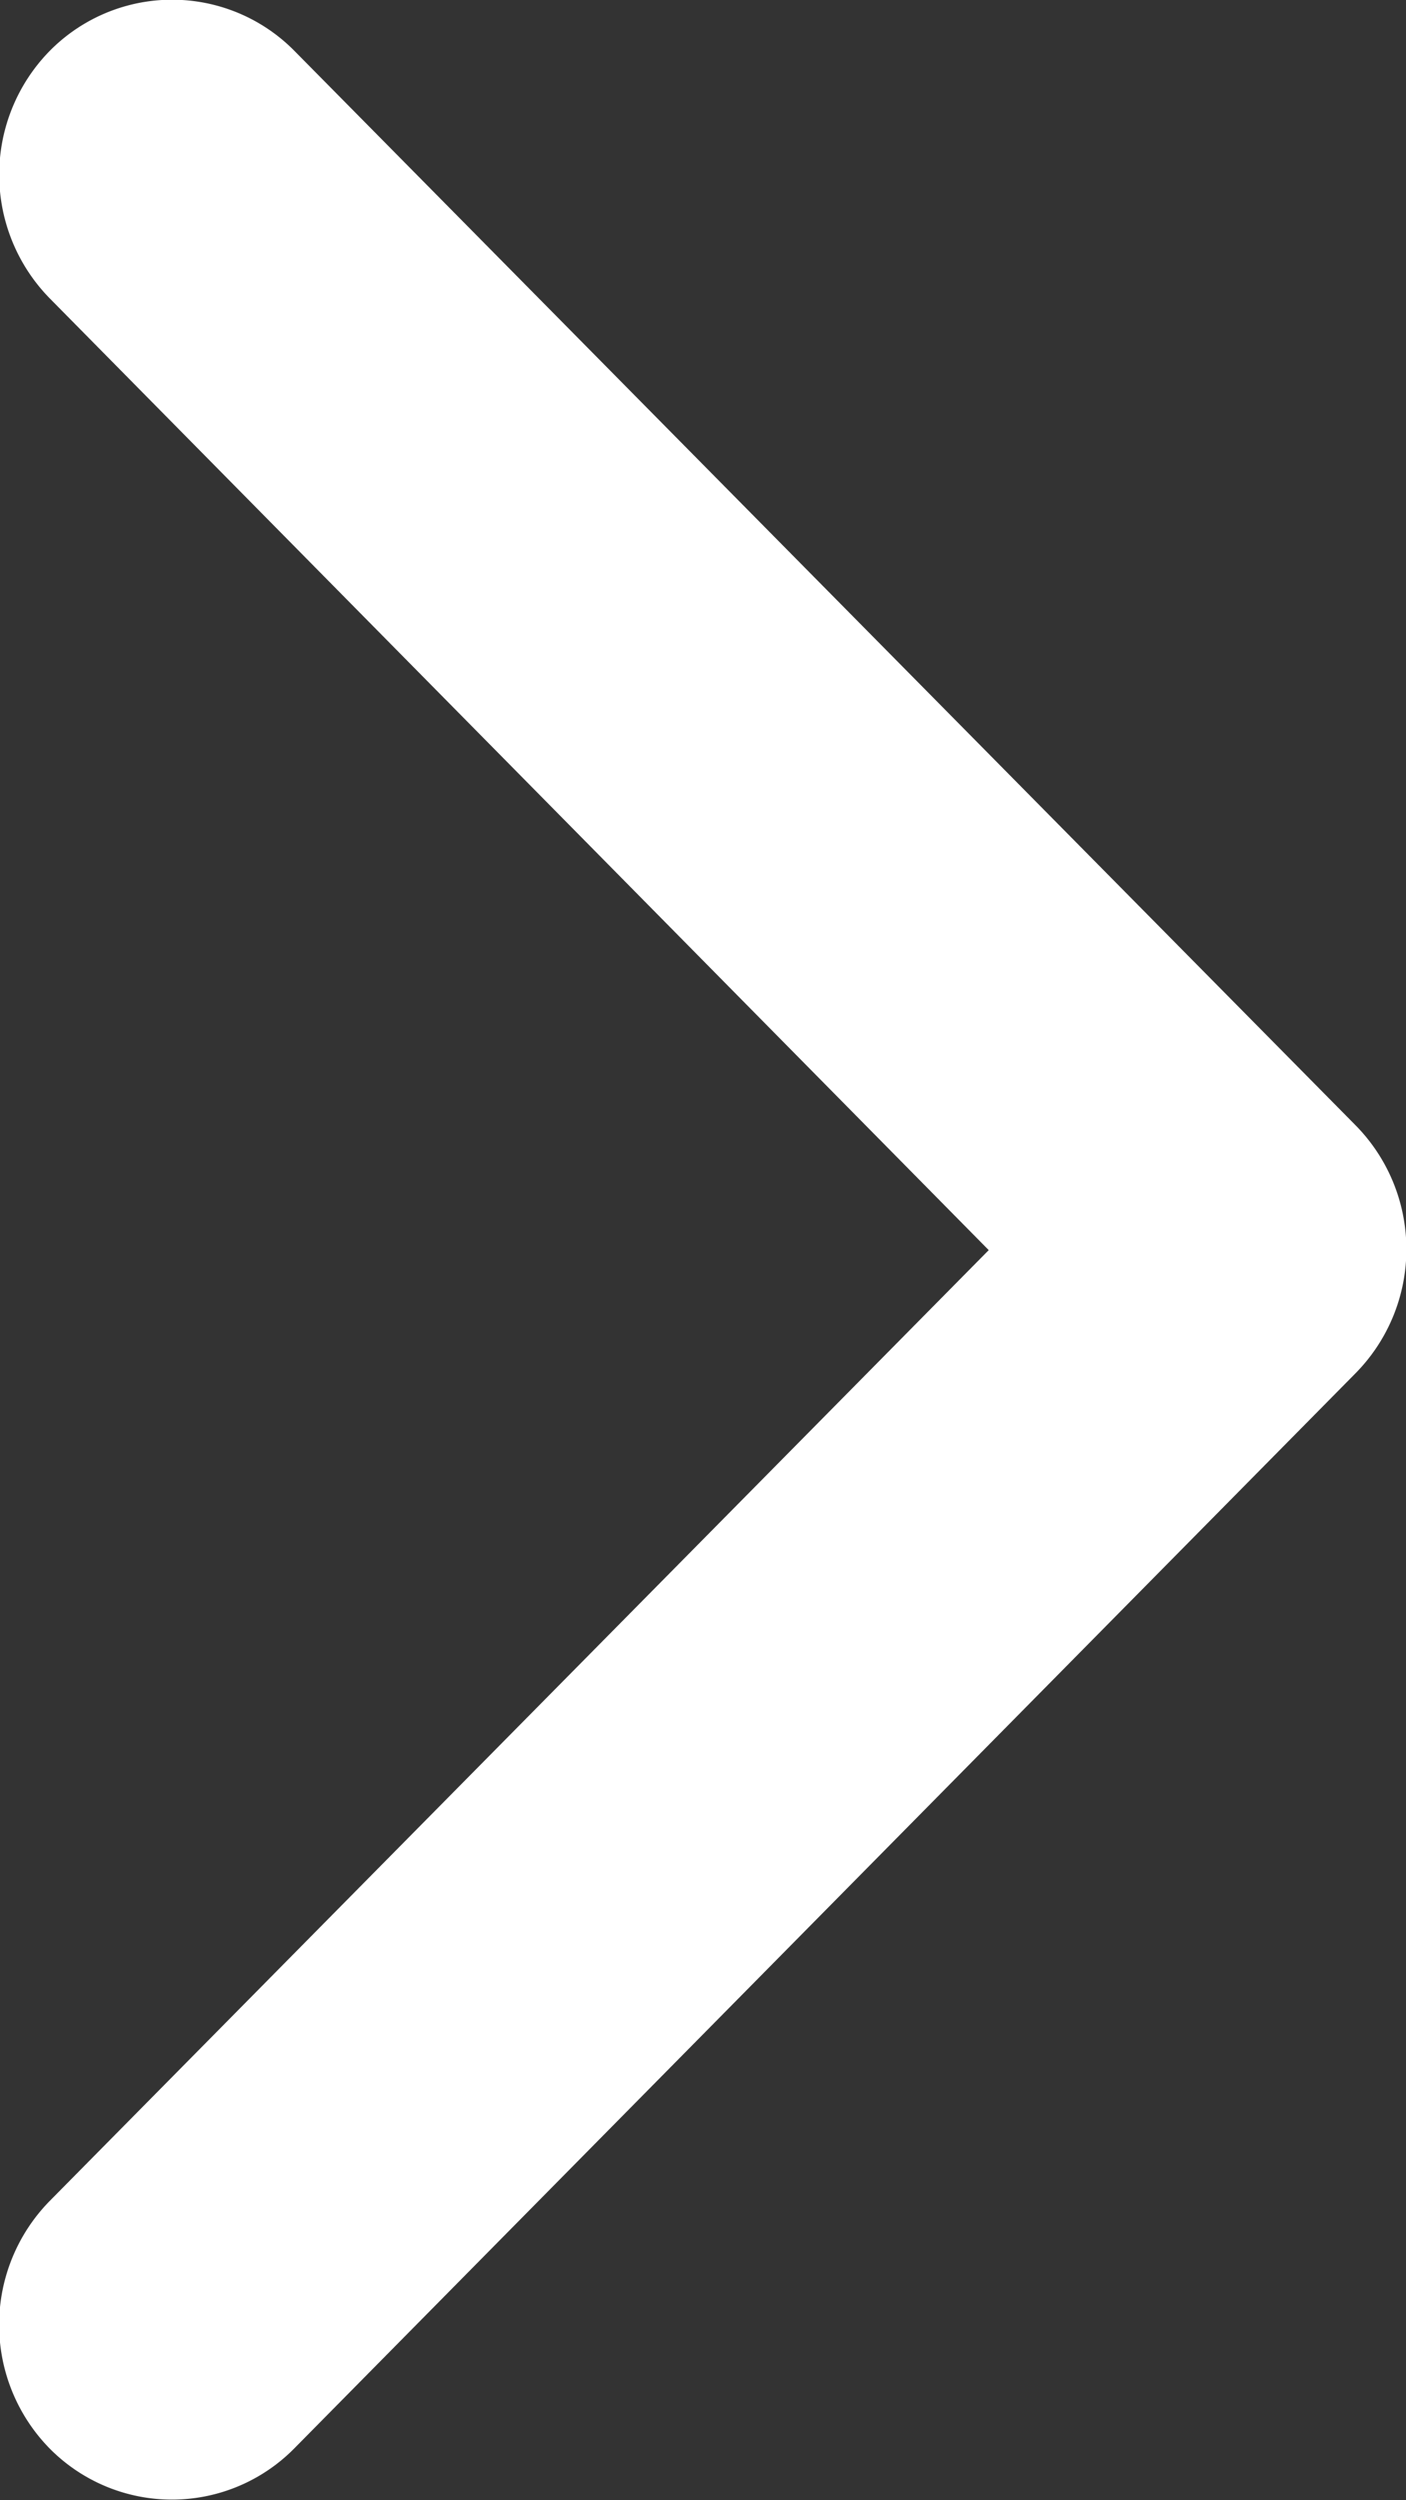 <svg xmlns="http://www.w3.org/2000/svg" width="9" height="16" viewBox="0 0 9 16"><rect x="0" y="0" width="9" height="16" fill="#333333" stroke="none"/><defs><style>.cls-1{fill:#fff;fill-rule:evenodd}</style></defs><path id="Arrow_point_to_right" data-name="Arrow point to right" class="cls-1" d="M8.676 8.789l-6.793 6.88a1.1 1.1 0 0 1-1.565 0 1.131 1.131 0 0 1 0-1.584L6.329 8 .319 1.91a1.131 1.131 0 0 1 0-1.585 1.1 1.1 0 0 1 1.565 0L8.676 7.2a1.13 1.13 0 0 1 0 1.589z"/></svg>
